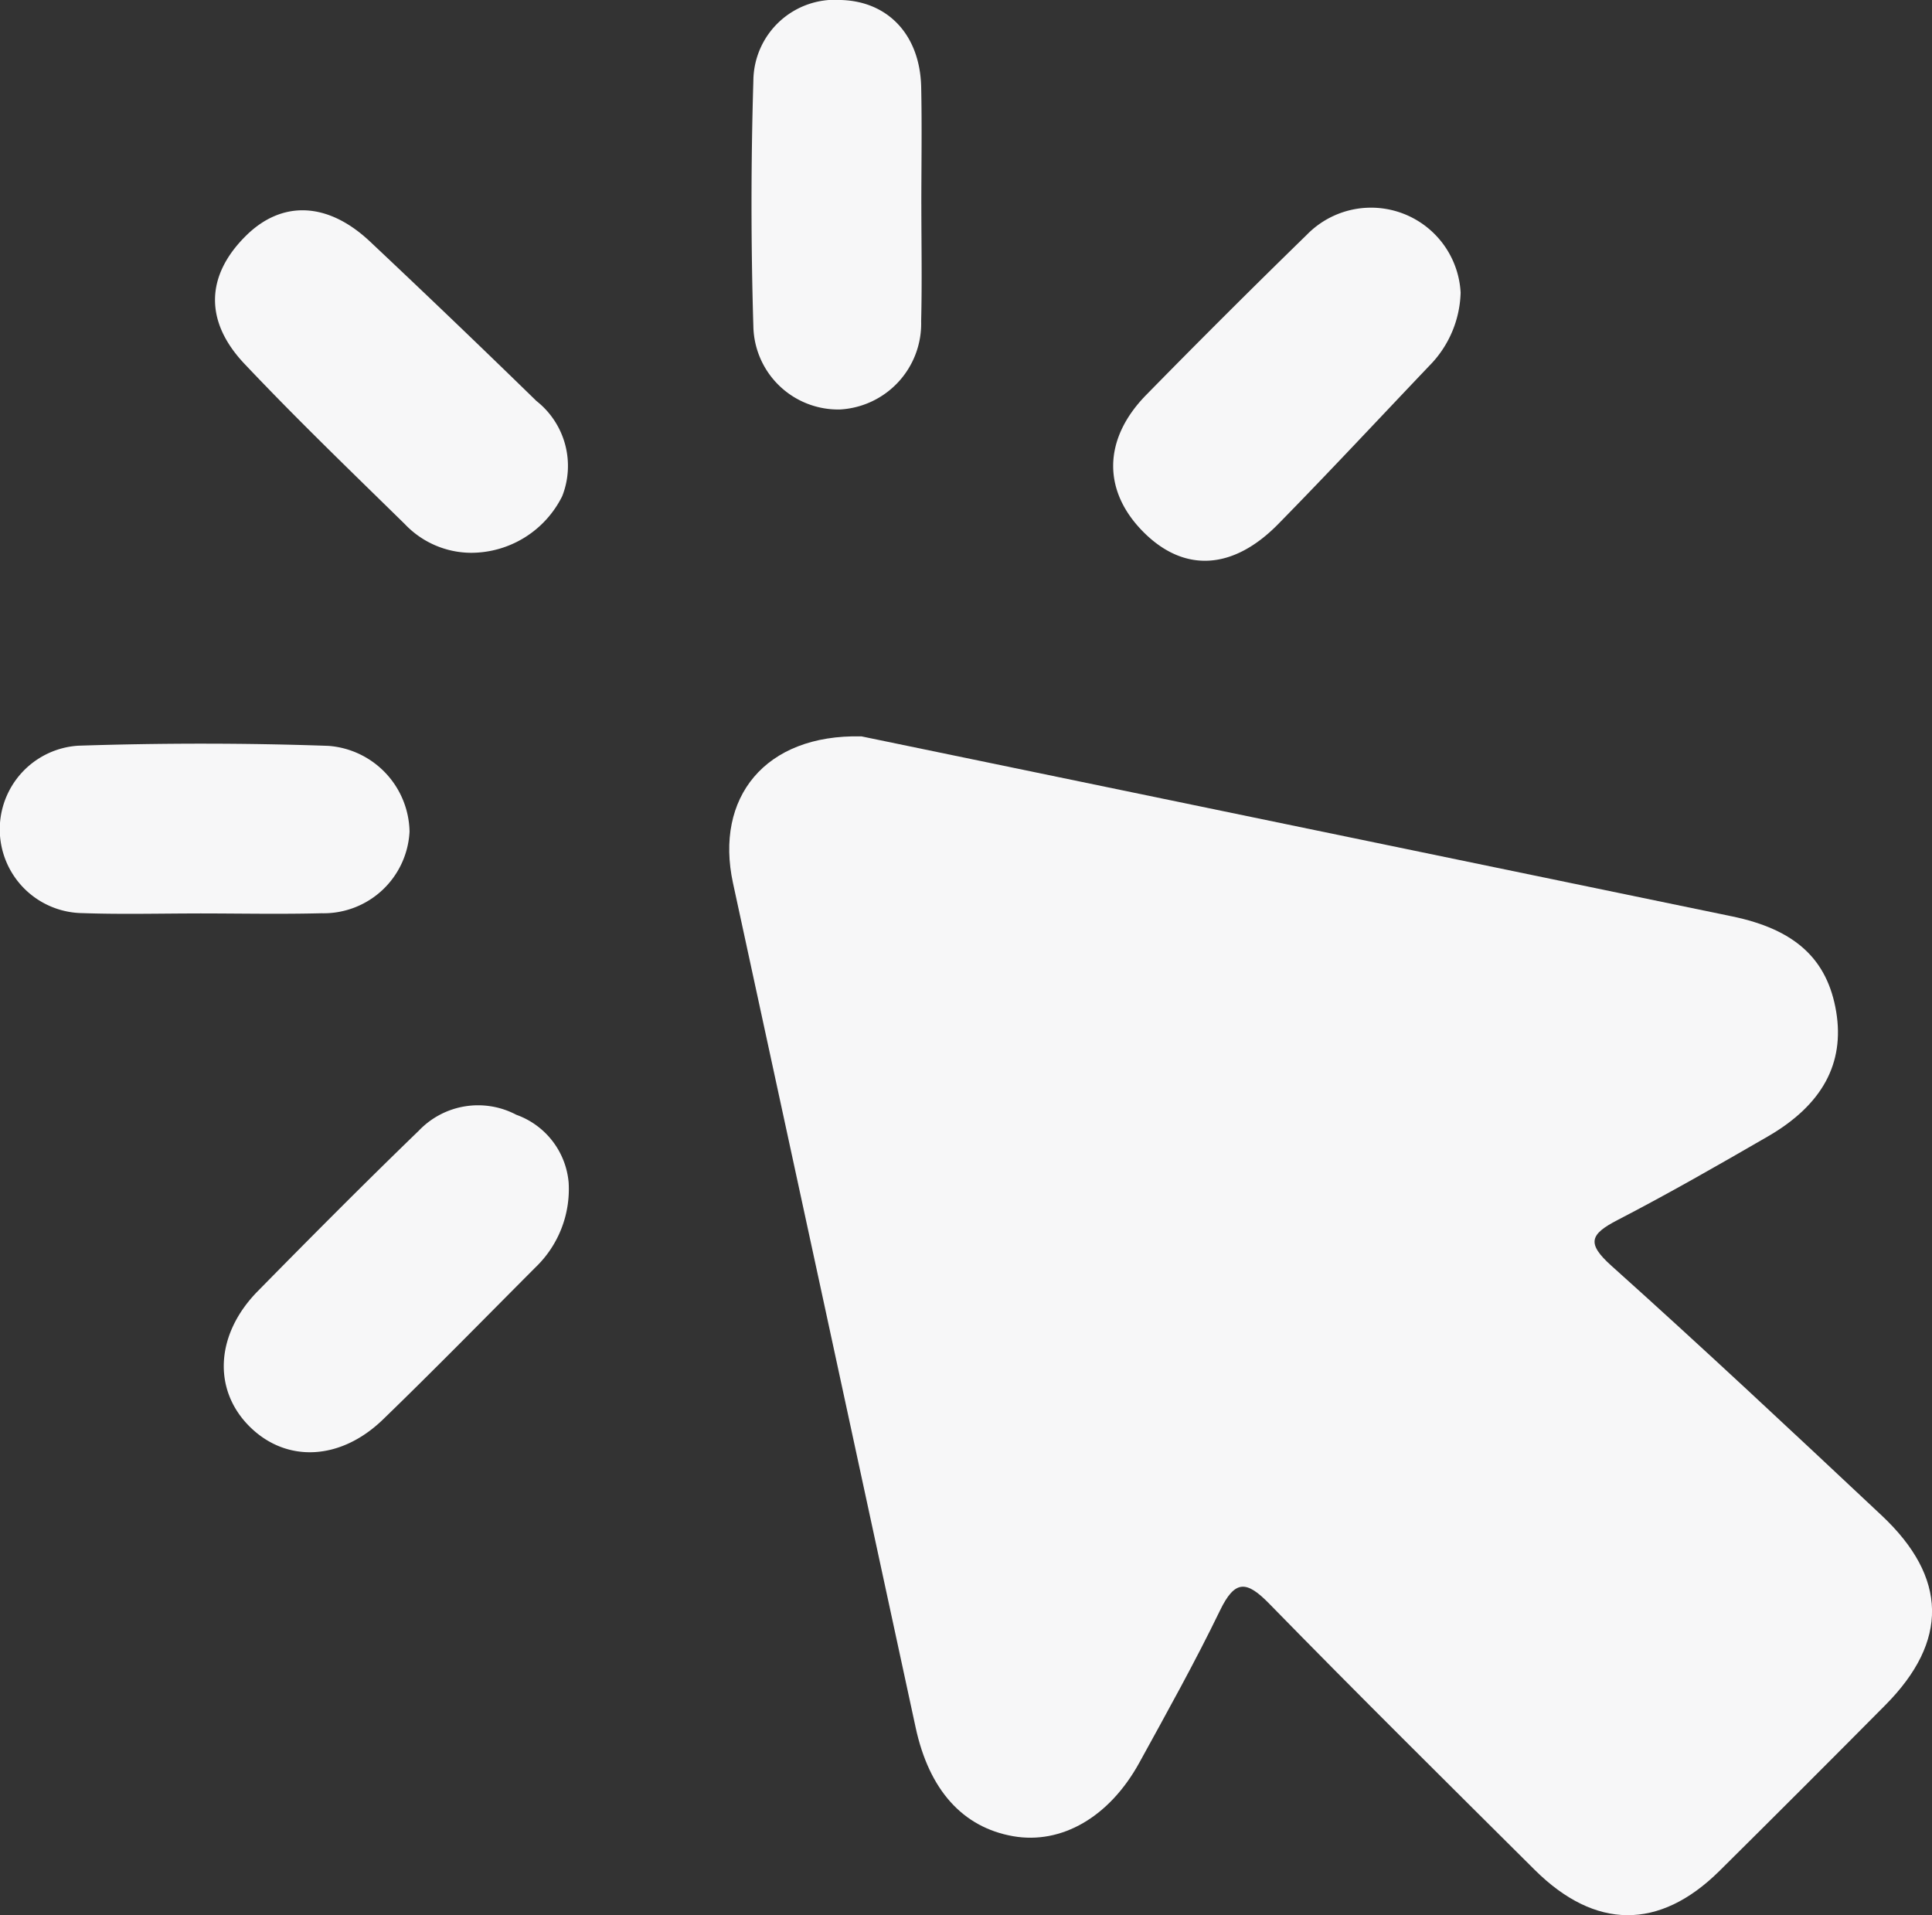 <svg id="Group_8" data-name="Group 8" xmlns="http://www.w3.org/2000/svg" xmlns:xlink="http://www.w3.org/1999/xlink" width="91.826" height="91.031" viewBox="0 0 91.826 91.031">
  <rect x="0" y="0" width="91.826" height="91.031" fill="#333333" stroke="none"/>
  <defs>
    <clipPath id="clip-path">
      <rect id="Rectangle_12" data-name="Rectangle 12" width="91.826" height="91.03" fill="#f7f7f8"/>
    </clipPath>
  </defs>
  <g id="Group_7" data-name="Group 7" clip-path="url(#clip-path)">
    <path id="Path_11" data-name="Path 11" d="M99.377,94.011l12.445,2.573q14.466,2.992,28.932,5.982c3,.618,4.544,2.022,4.962,4.542.4,2.437-.651,4.416-3.25,5.92-2.36,1.365-4.729,2.723-7.149,3.976-1.3.674-1.483,1.1-.28,2.176,4.338,3.889,8.59,7.874,12.839,11.862,3.141,2.949,3.182,5.979.18,9.007q-3.929,3.962-7.892,7.89c-2.851,2.821-5.906,2.8-8.778-.052-4.22-4.2-8.451-8.384-12.609-12.642-1.083-1.109-1.633-1.167-2.35.314-1.188,2.453-2.518,4.838-3.831,7.228-1.428,2.6-3.707,3.9-6,3.5-2.416-.424-4-2.22-4.635-5.169q-4.332-20.072-8.682-40.14c-.871-4.039,1.505-7.071,6.1-6.965" transform="translate(-58.442 -59.014)" fill="#f7f7f8"/>
    <path id="Path_12" data-name="Path 12" d="M158.643,30.52A5.135,5.135,0,0,1,157.154,34c-2.392,2.512-4.755,5.051-7.184,7.525-2.146,2.186-4.448,2.3-6.357.421-1.995-1.965-1.991-4.442.086-6.562q3.771-3.848,7.632-7.61a4.263,4.263,0,0,1,7.312,2.75" transform="translate(-89.221 -16.614)" fill="#f7f7f8"/>
    <path id="Path_13" data-name="Path 13" d="M39.625,43.13a4.364,4.364,0,0,1-3.155-1.368c-2.563-2.512-5.148-5-7.614-7.61-1.927-2.035-1.831-4.2.048-6.072,1.713-1.711,3.894-1.644,5.912.254q3.988,3.752,7.908,7.576a3.928,3.928,0,0,1,1.231,4.527,4.841,4.841,0,0,1-4.33,2.693" transform="translate(-17.233 -16.856)" fill="#f7f7f8"/>
    <path id="Path_14" data-name="Path 14" d="M44.963,144.806a5.152,5.152,0,0,1-1.578,4.034c-2.409,2.416-4.795,4.855-7.245,7.227-2.028,1.963-4.591,2.063-6.327.351-1.775-1.752-1.645-4.4.381-6.455,2.522-2.565,5.059-5.117,7.644-7.617a3.889,3.889,0,0,1,4.637-.76,3.765,3.765,0,0,1,2.488,3.22" transform="translate(-17.936 -88.602)" fill="#f7f7f8"/>
    <path id="Path_15" data-name="Path 15" d="M104.024,9.708c0,1.855.037,3.71-.01,5.564a4.085,4.085,0,0,1-3.858,4.19,4.032,4.032,0,0,1-4.116-3.944q-.176-5.836,0-11.681A3.877,3.877,0,0,1,100.2,0c2.252.062,3.763,1.672,3.816,4.142.039,1.854.008,3.709.007,5.564" transform="translate(-60.233 0)" fill="#f7f7f8"/>
    <path id="Path_16" data-name="Path 16" d="M9.511,103.022c-1.859,0-3.721.05-5.578-.015a3.983,3.983,0,0,1-.226-7.957c3.962-.13,7.935-.132,11.9.007a4.165,4.165,0,0,1,3.858,4.075,4.091,4.091,0,0,1-4.186,3.881c-1.92.049-3.842.01-5.764.008" transform="translate(0 -59.607)" fill="#f7f7f8"/>
  </g>
</svg>
